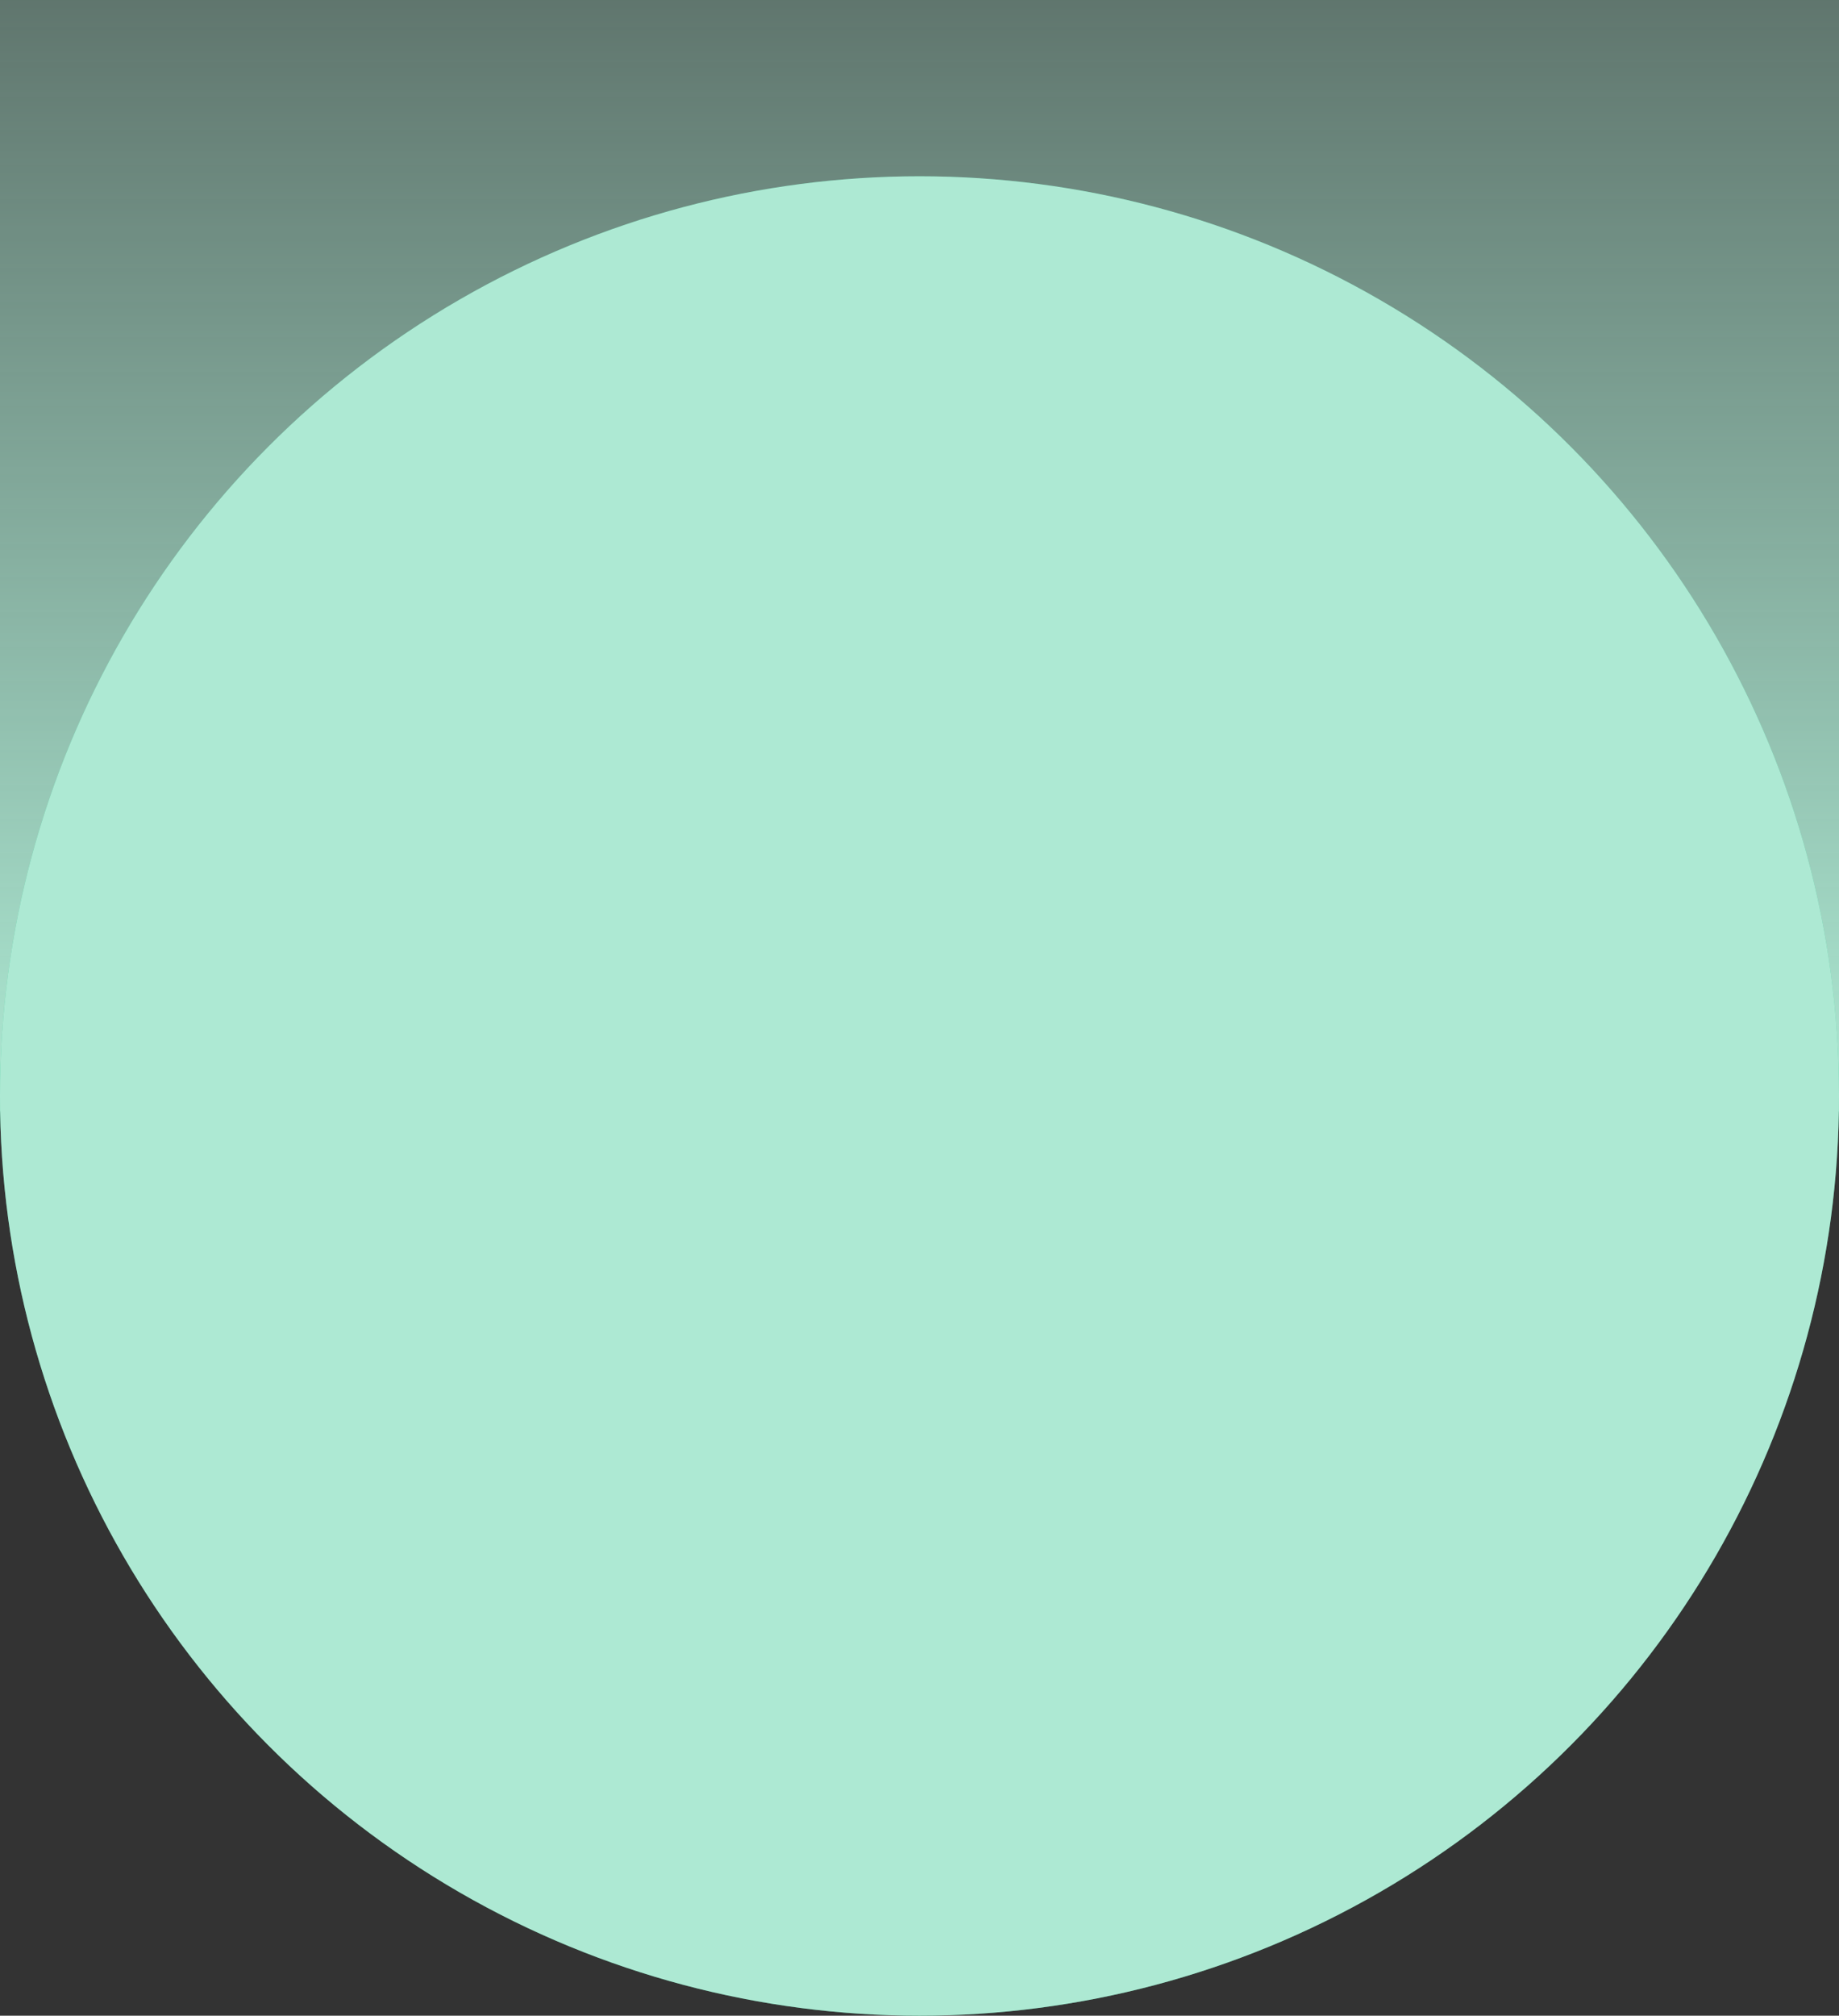<?xml version="1.0" encoding="UTF-8"?> <svg xmlns="http://www.w3.org/2000/svg" width="240" height="263" viewBox="0 0 240 263" fill="none"><rect x="0" y="0" width="240" height="263" fill="#333333" stroke="none"/> <rect y="-260" width="240" height="405" fill="url(#paint0_linear_223_583)"></rect> <circle cx="120" cy="143" r="120" fill="#33C892"></circle> <circle cx="120" cy="143" r="120" fill="white" fill-opacity="0.6"></circle> <defs> <linearGradient id="paint0_linear_223_583" x1="120" y1="-84" x2="120" y2="145" gradientUnits="userSpaceOnUse"> <stop stop-color="#ADE9D3" stop-opacity="0"></stop> <stop offset="1" stop-color="#ADE9D3"></stop> </linearGradient> </defs> </svg> 
